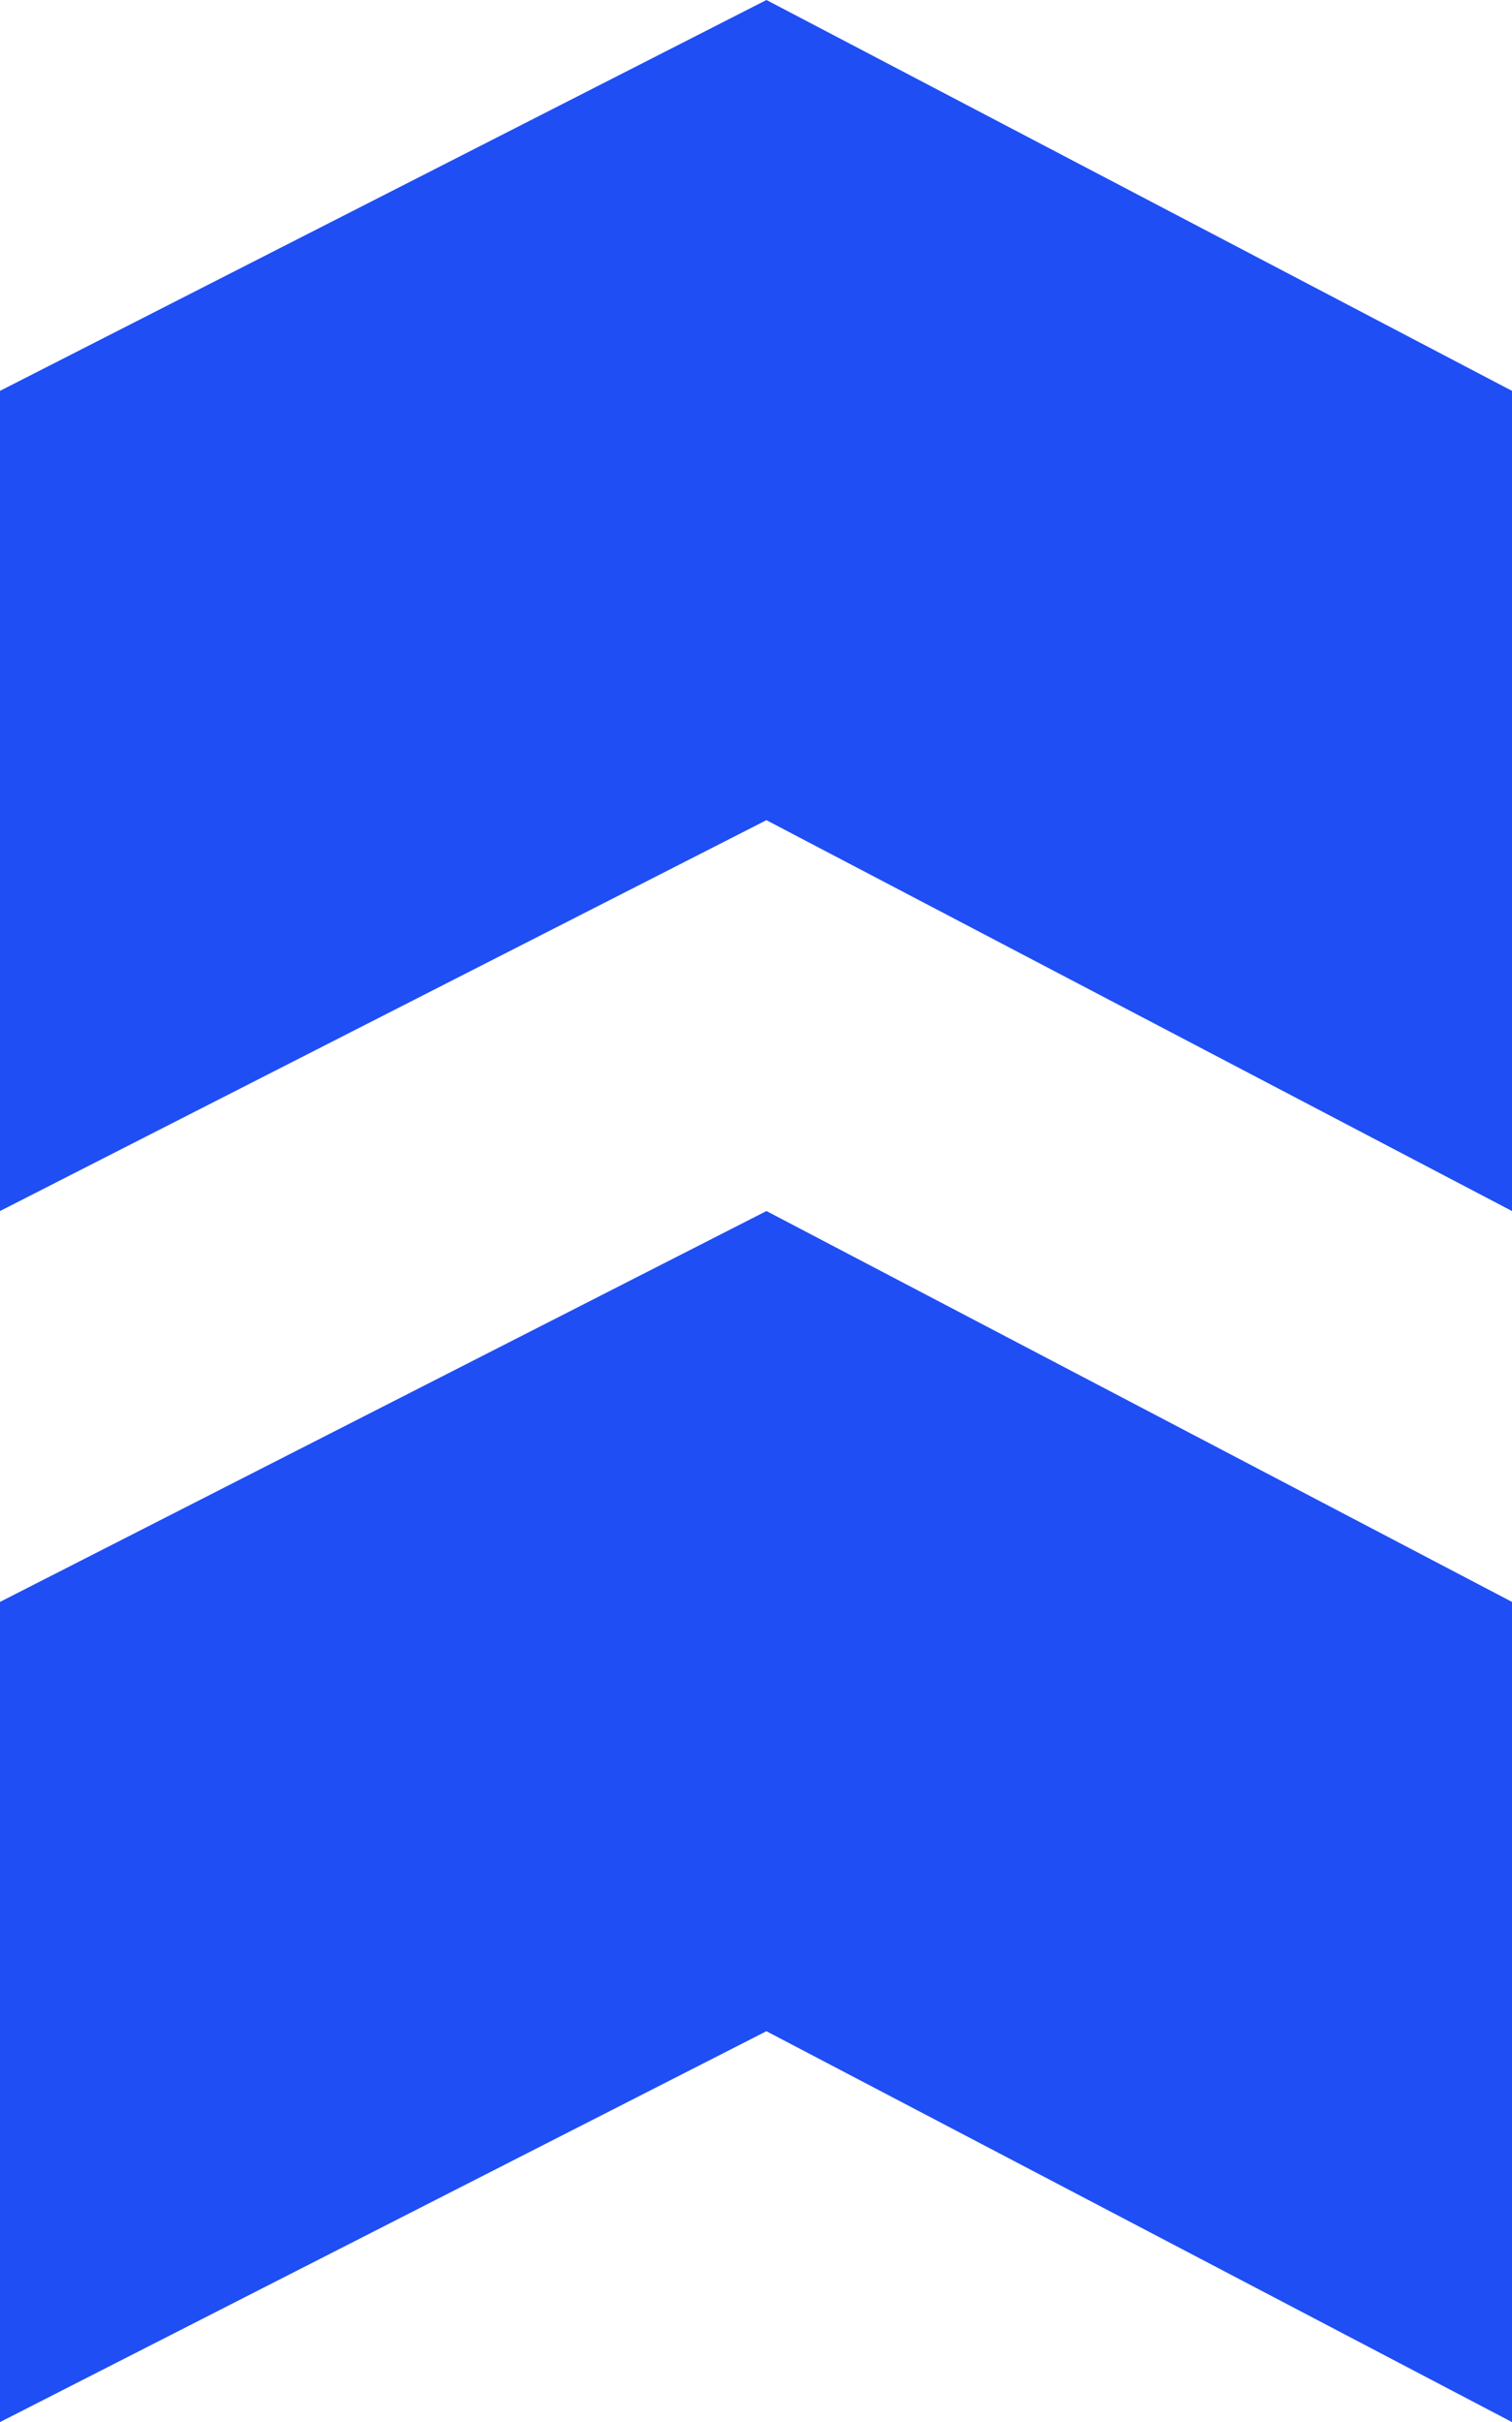 <svg xmlns="http://www.w3.org/2000/svg" width="38.521" height="61.682" viewBox="0 0 38.521 61.682"><g id="Group_892" data-name="Group 892" transform="translate(-3833 714.682) rotate(-90)"><path id="Path_11767" data-name="Path 11767" d="M19.527,0,0,9.954V30.841l19.526-9.954,18.995,9.954V9.954Z" transform="translate(683.841 3833) rotate(90)" fill="#1f4ef4"></path><path id="Path_11777" data-name="Path 11777" d="M19.527,0,0,9.954V30.841l19.526-9.954,18.995,9.954V9.954Z" transform="translate(714.682 3833) rotate(90)" fill="#1f4ef4"></path></g></svg>